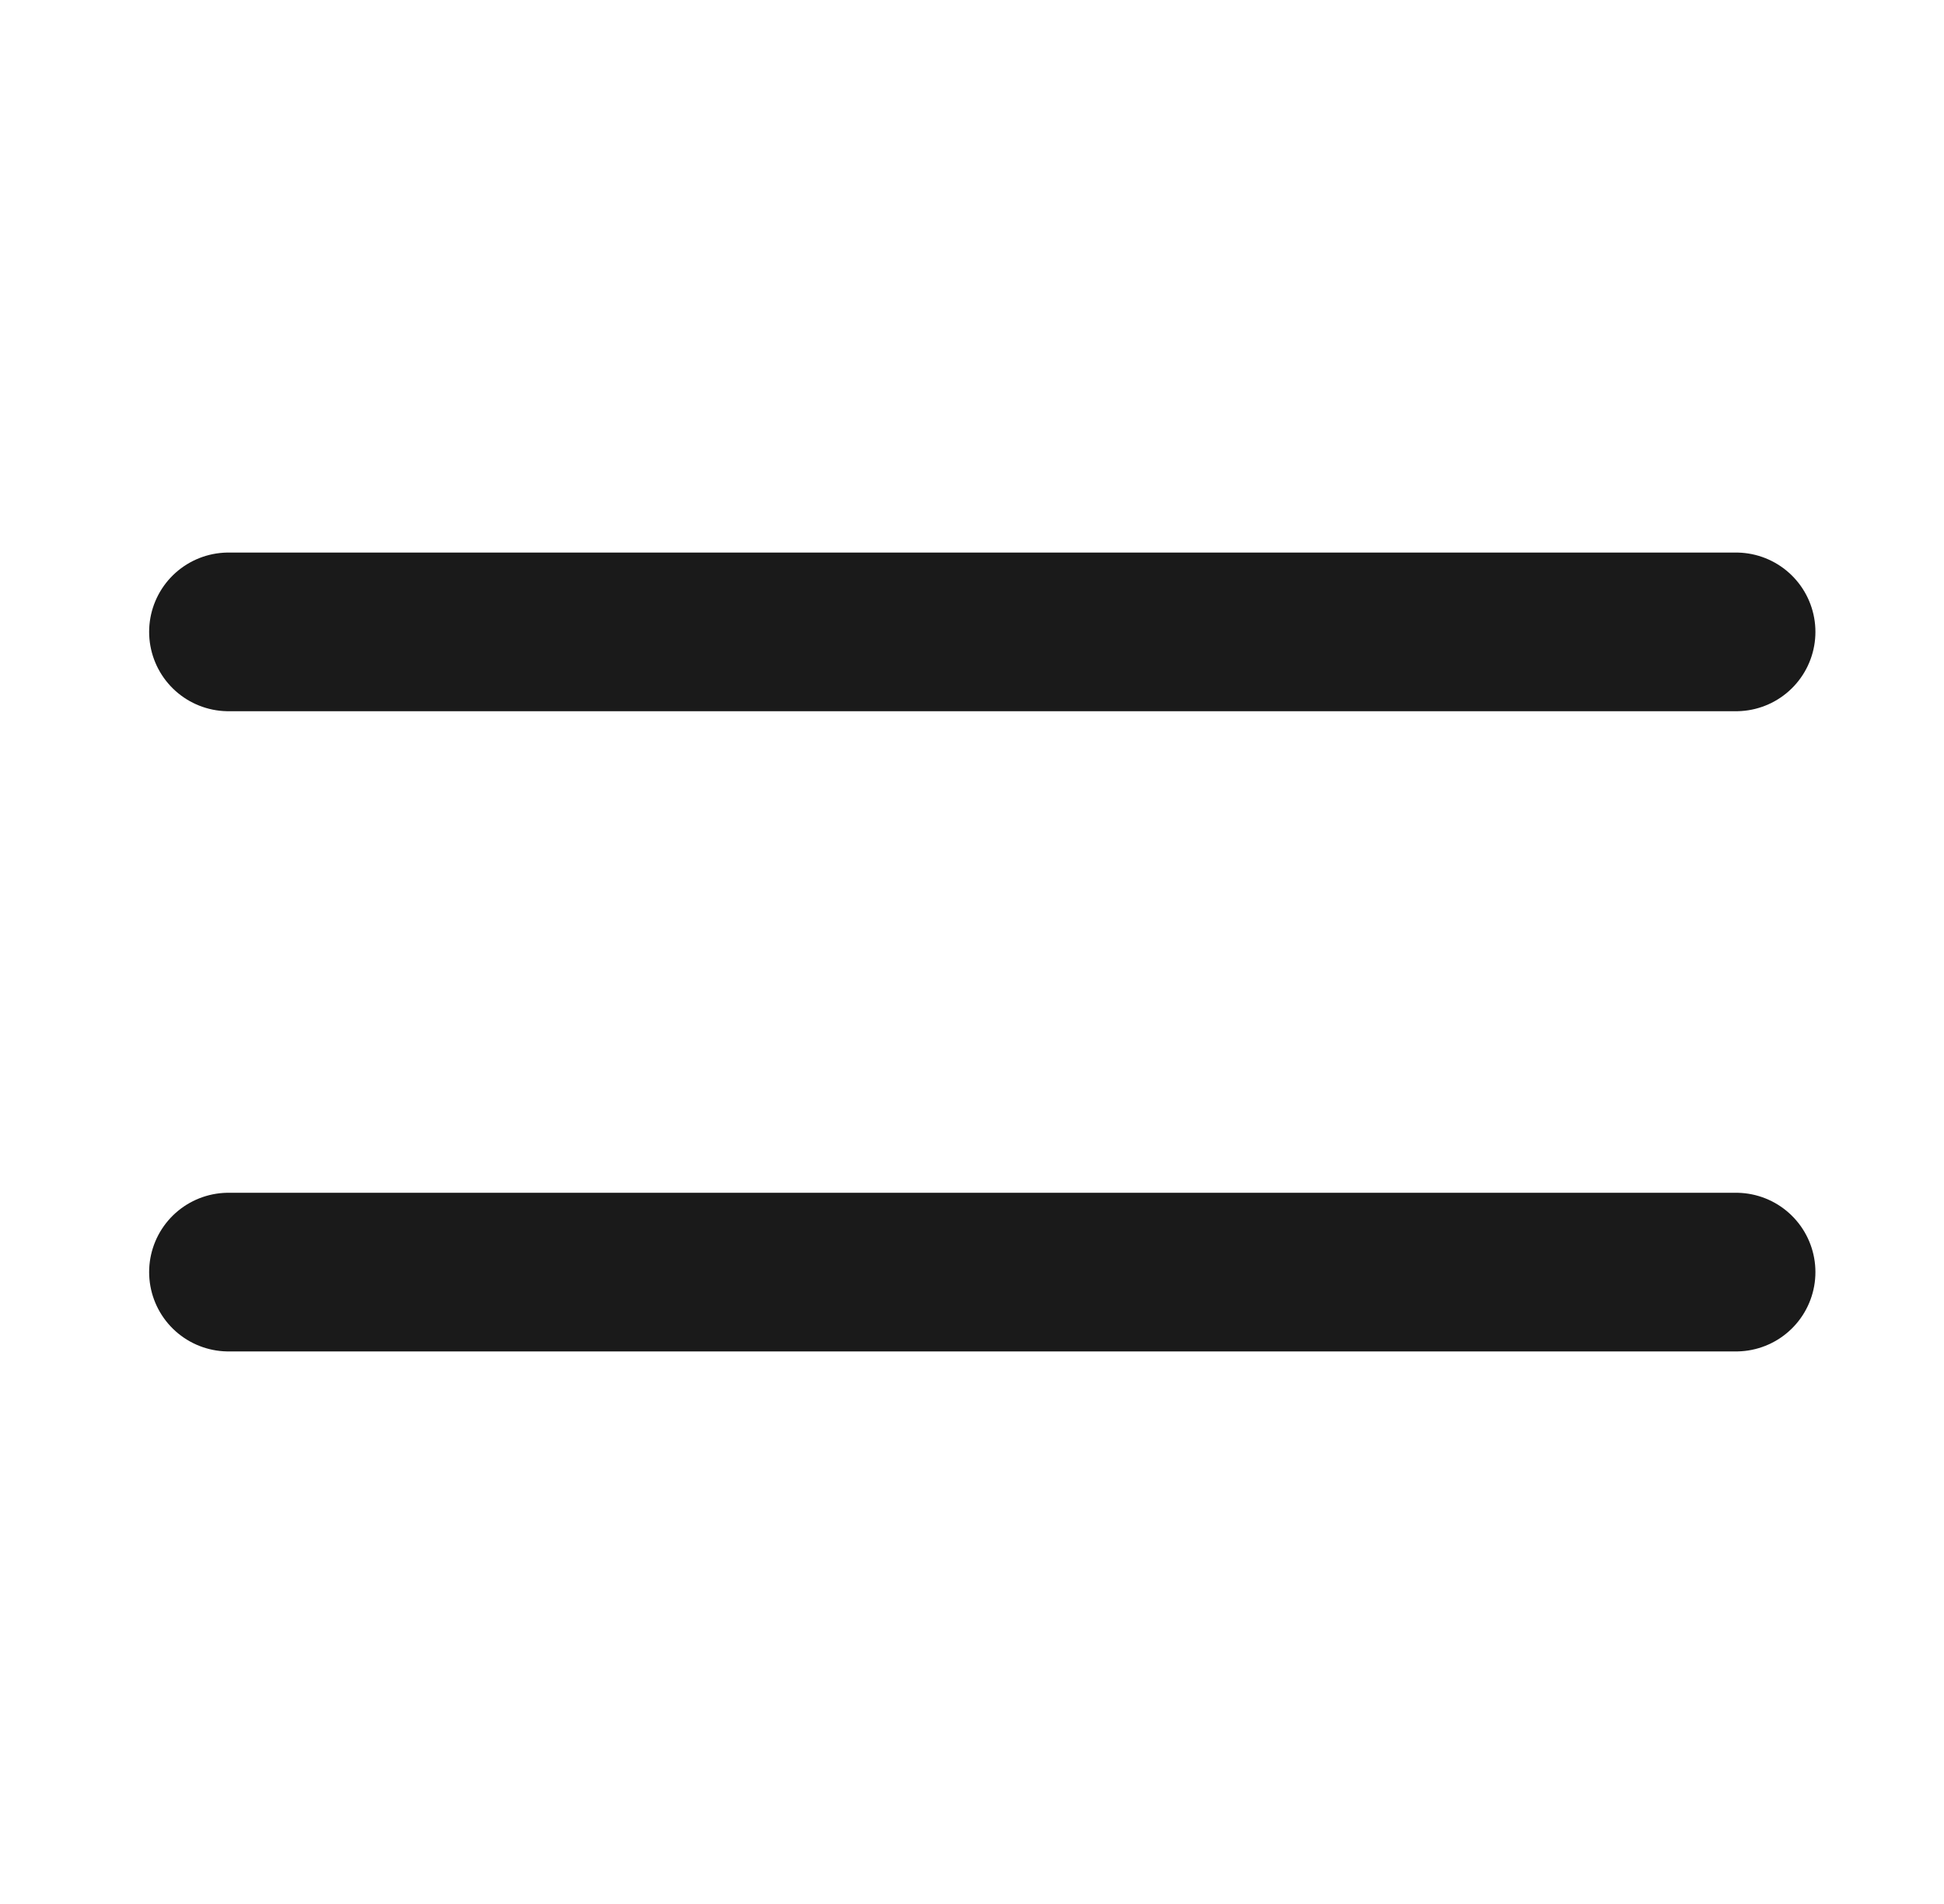 <svg width="49" height="48" viewBox="0 0 49 48" fill="none" xmlns="http://www.w3.org/2000/svg">
<path d="M43.759 15.93H5.759M43.759 32.07H5.759" stroke="#1A1A1A" stroke-width="4" stroke-linecap="round"/>
</svg>
